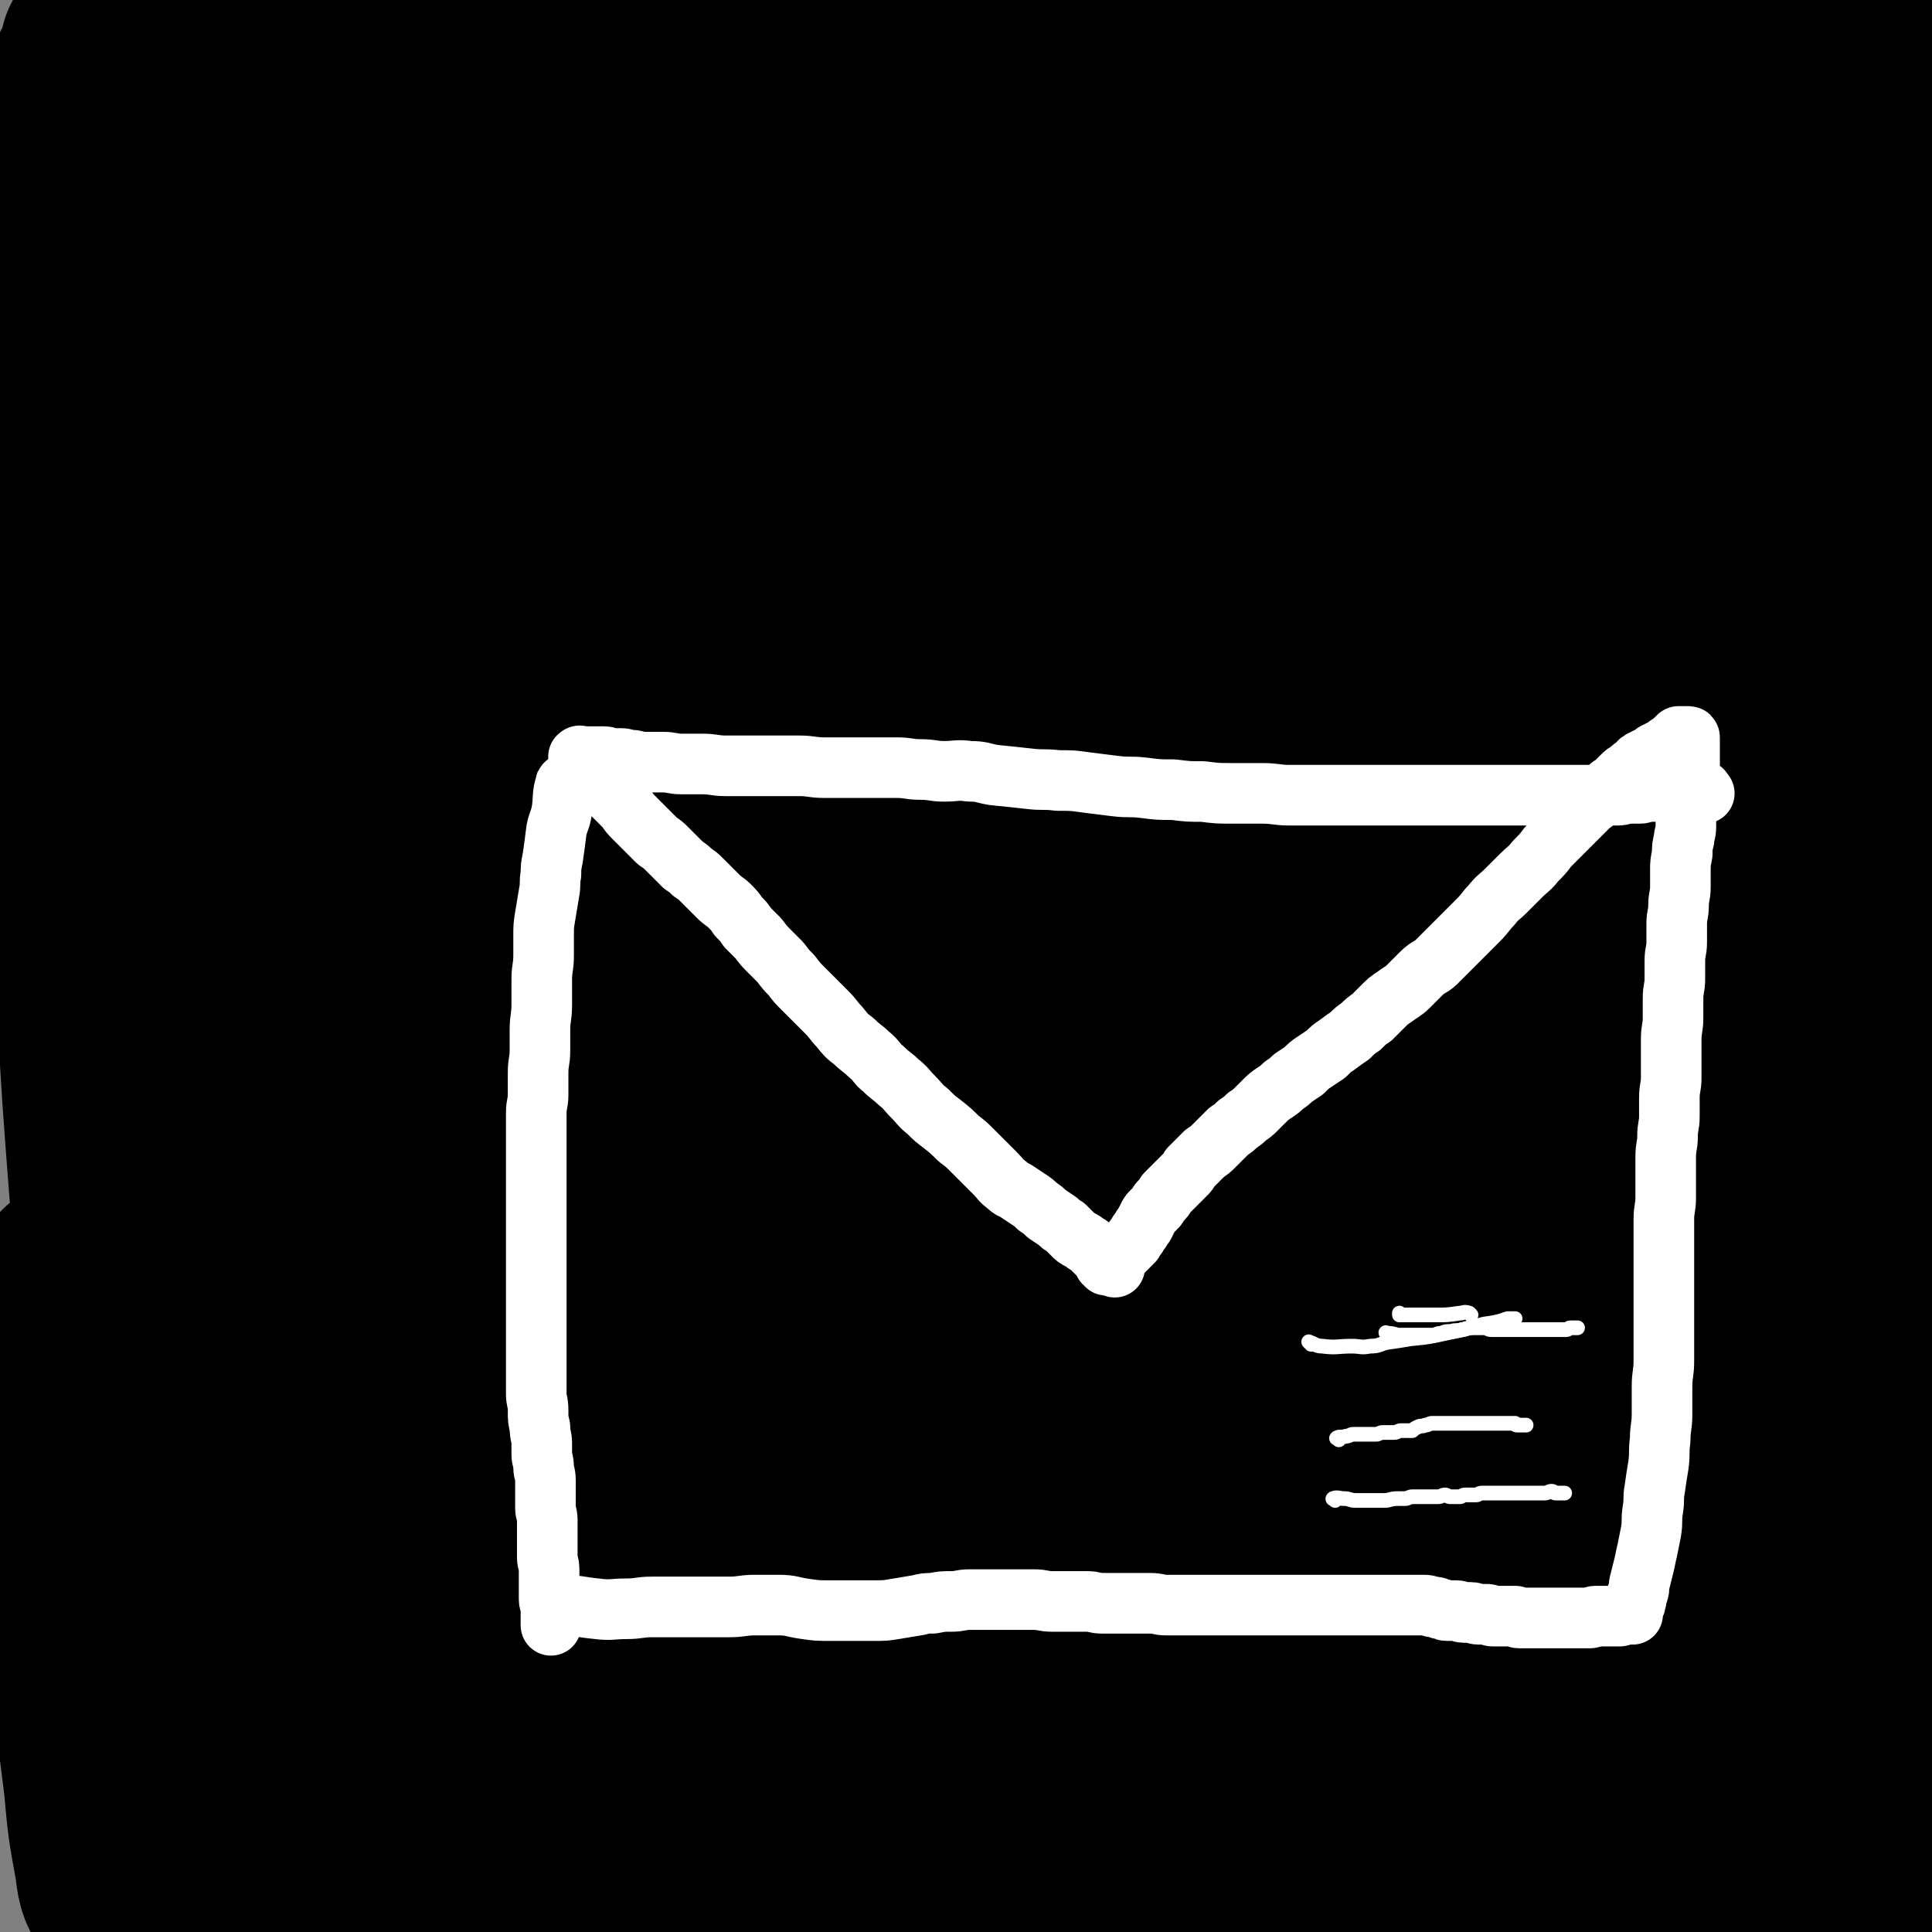 <svg viewBox='0 0 1052 1052' version='1.1' xmlns='http://www.w3.org/2000/svg' xmlns:xlink='http://www.w3.org/1999/xlink'><rect x="0" y="0" width="1052" height="1052" fill="#808080" stroke="none"/><g fill='none' stroke='#000000' stroke-width='110' stroke-linecap='round' stroke-linejoin='round'><path d='M287,110c-1,-1 -1,-2 -1,-1 -11,15 -11,16 -21,34 -12,23 -13,22 -24,46 -16,34 -17,34 -29,69 -17,51 -17,51 -29,103 -12,58 -12,58 -19,117 -7,59 -7,59 -8,118 -1,58 0,58 4,115 3,51 4,51 10,101 6,39 6,39 13,77 5,24 4,24 10,47 4,12 5,12 9,24 1,3 2,6 1,7 -1,1 -3,-1 -4,-3 -14,-17 -17,-15 -27,-35 -22,-43 -25,-43 -37,-90 -20,-73 -20,-74 -27,-150 -8,-93 -8,-94 -3,-187 5,-96 8,-97 23,-192 14,-85 18,-84 34,-169 9,-44 9,-44 16,-88 1,-12 1,-12 1,-25 0,-2 0,-4 -1,-3 -5,12 -5,15 -11,29 -15,33 -18,32 -32,66 -19,46 -22,45 -34,93 -13,48 -13,49 -17,98 -4,45 -1,45 0,90 0,45 2,45 2,90 0,46 -2,46 -2,91 0,36 0,36 1,71 0,25 0,25 2,50 1,12 1,12 3,25 0,2 1,6 1,4 -1,-24 -2,-28 -3,-55 -3,-78 -4,-78 -6,-155 -1,-78 0,-78 0,-157 0,-61 1,-61 1,-123 0,-43 1,-43 -3,-86 -2,-28 -3,-28 -8,-56 -4,-19 -4,-19 -9,-36 -3,-10 -4,-10 -8,-18 -1,-3 -2,-5 -4,-6 -1,0 -2,2 -2,4 -2,13 -2,13 -3,27 -1,26 -1,26 -1,51 0,32 -2,33 2,64 3,27 4,27 11,52 6,22 7,22 16,42 6,12 5,13 13,23 4,4 6,6 11,5 6,-1 8,-3 10,-9 7,-18 7,-19 9,-38 3,-33 3,-33 2,-66 -1,-34 -1,-34 -5,-68 -2,-25 -2,-26 -7,-50 -3,-16 -3,-17 -9,-32 -3,-8 -3,-8 -8,-14 -3,-3 -3,-3 -7,-4 -3,0 -4,0 -7,2 -2,2 -3,3 -3,7 -1,15 0,16 0,31 0,27 1,27 2,54 1,30 2,30 4,60 1,25 1,25 2,50 1,17 1,17 2,34 0,7 1,7 -1,15 0,2 -2,4 -3,3 -4,-6 -6,-9 -7,-18 -7,-31 -6,-31 -9,-62 -2,-34 -1,-34 -2,-67 -1,-24 -1,-24 -2,-49 -1,-16 -1,-16 -2,-32 0,-7 1,-8 0,-15 0,-5 -1,-5 -2,-10 0,-1 0,-2 0,-3 0,0 0,0 1,1 2,2 1,2 4,4 7,4 7,5 15,8 21,9 21,10 44,16 34,9 34,8 68,15 43,9 43,8 86,16 48,9 48,9 96,19 48,10 47,11 96,20 45,8 46,8 92,13 37,5 37,4 75,6 31,1 31,2 62,0 23,-1 23,-2 46,-7 13,-2 13,-2 26,-6 5,-1 6,0 11,-3 2,-1 4,-2 2,-4 -16,-12 -17,-15 -37,-23 -52,-20 -53,-20 -107,-31 -55,-12 -56,-10 -112,-14 -47,-4 -47,-4 -93,-2 -41,1 -41,2 -81,8 -33,6 -33,8 -66,15 -25,6 -25,5 -50,12 -17,5 -16,7 -33,11 -9,3 -9,3 -18,4 -3,0 -6,0 -5,-2 2,-4 4,-7 11,-10 26,-12 26,-14 55,-21 46,-10 47,-10 94,-14 54,-4 54,-3 107,-1 51,2 51,3 101,8 39,4 39,4 79,10 29,3 29,4 58,9 19,3 19,3 38,7 8,1 9,1 17,3 3,1 7,2 6,2 -2,1 -6,0 -12,0 -36,1 -36,1 -73,3 -46,2 -46,2 -92,5 -39,2 -39,3 -78,6 -33,2 -33,2 -65,5 -28,2 -28,2 -55,6 -22,3 -22,3 -44,7 -18,2 -18,2 -36,5 -13,2 -13,2 -27,4 -6,0 -7,1 -13,0 -3,-1 -4,-2 -5,-5 -1,-3 -1,-5 2,-8 5,-7 6,-7 15,-12 17,-10 17,-10 35,-17 28,-11 28,-10 57,-19 28,-9 28,-8 56,-16 21,-7 21,-7 42,-13 15,-3 15,-4 30,-7 9,-1 10,-1 19,-1 8,0 8,0 15,1 6,1 6,1 11,3 3,1 3,1 6,3 2,1 2,1 3,3 1,1 1,1 1,2 0,0 0,0 0,1 -2,0 -2,0 -4,0 -7,1 -7,0 -15,1 -15,2 -16,2 -31,5 -18,3 -18,4 -36,9 -11,2 -11,3 -23,5 -10,1 -10,0 -19,2 -15,3 -15,3 -30,7 -16,4 -16,4 -31,9 -10,4 -10,4 -20,9 -4,1 -4,2 -7,3 -1,0 -2,0 -3,-2 -2,-3 -1,-3 -2,-6 -1,-5 -1,-5 -2,-10 -1,-4 -2,-4 -2,-8 0,-5 -2,-7 1,-10 4,-7 5,-8 13,-11 17,-5 18,-4 37,-5 26,-1 26,1 52,1 31,0 31,0 63,-1 33,0 33,-1 66,-1 32,0 32,0 65,1 28,1 29,0 57,4 23,2 23,4 46,8 17,2 17,2 33,5 9,1 9,2 18,3 6,1 6,1 11,0 6,-1 6,-1 11,-4 3,-2 3,-2 6,-5 1,-1 1,-2 1,-4 0,-2 -1,-3 -3,-4 -5,-2 -6,-2 -12,-3 -19,-4 -19,-4 -38,-7 -24,-3 -24,-2 -48,-4 -28,-2 -28,-1 -56,-2 -20,-1 -20,-1 -41,-2 -11,0 -11,-1 -23,-1 -5,0 -5,0 -10,0 -4,0 -4,0 -7,1 0,0 0,1 1,1 9,2 9,2 18,4 29,6 29,8 59,13 36,8 36,8 73,13 35,4 35,4 70,5 34,1 34,1 69,-1 32,-2 32,-3 65,-7 27,-3 27,-3 55,-8 20,-3 20,-3 40,-8 14,-3 14,-3 28,-8 7,-2 7,-2 14,-5 2,-1 4,-2 4,-4 0,-1 -2,-1 -4,-1 -11,1 -11,2 -22,4 -27,3 -27,4 -53,7 -41,3 -41,2 -82,4 -46,2 -46,1 -92,3 -49,2 -49,2 -98,4 -45,1 -45,2 -90,3 -33,0 -33,0 -66,0 -21,0 -21,0 -42,-2 -13,-1 -13,-1 -25,-4 -7,-1 -7,-2 -13,-4 -4,-1 -6,-2 -9,-2 -1,0 1,2 3,3 13,6 13,7 27,10 39,10 39,10 79,17 55,10 55,11 111,17 48,6 48,6 97,6 40,0 41,-1 81,-5 28,-4 28,-5 57,-10 18,-4 18,-4 36,-7 10,-1 10,-1 19,-2 4,0 4,0 8,0 0,0 1,0 1,1 -1,3 -2,4 -5,6 -13,8 -13,9 -28,14 -28,9 -29,8 -58,13 -49,9 -50,9 -99,14 -52,5 -52,5 -105,7 -43,1 -43,0 -86,-1 -36,-1 -36,-1 -71,-4 -26,-1 -26,-3 -53,-4 -14,-1 -15,-1 -29,1 -9,1 -10,1 -17,6 -5,4 -6,5 -7,11 -1,11 -2,13 3,23 10,18 10,20 26,34 28,24 30,23 63,41 39,20 40,19 82,35 40,14 40,14 81,24 41,10 41,10 83,15 41,5 41,4 82,7 40,2 40,2 81,4 26,1 27,2 53,0 10,-1 11,-1 20,-6 2,-1 4,-3 2,-5 -10,-5 -12,-7 -25,-8 -61,-5 -61,-1 -123,-2 -88,-2 -88,2 -176,-4 -85,-5 -85,-6 -169,-18 -64,-10 -64,-11 -127,-26 -39,-9 -39,-10 -77,-21 -15,-4 -17,-4 -30,-11 -2,-1 -3,-4 -1,-6 3,-4 5,-5 12,-6 21,-2 22,-4 44,0 55,10 54,15 108,29 72,17 72,19 144,32 61,11 61,10 122,15 41,4 41,2 81,4 21,1 21,1 42,3 6,0 12,1 12,2 0,1 -7,1 -13,1 -34,-2 -34,0 -67,-7 -60,-13 -61,-11 -118,-33 -62,-23 -62,-24 -120,-56 -50,-29 -50,-31 -97,-65 -30,-23 -30,-23 -56,-49 -12,-13 -14,-14 -20,-29 -3,-6 -1,-9 2,-14 2,-3 4,-4 8,-3 5,1 7,2 10,6 7,10 3,13 10,23 15,19 13,24 33,36 30,17 33,15 67,23 30,7 31,5 62,6 20,1 21,1 40,-2 7,-1 14,-2 13,-6 -2,-9 -7,-12 -19,-19 -37,-23 -38,-22 -78,-40 -51,-22 -51,-22 -103,-41 -40,-16 -40,-18 -82,-28 -31,-7 -32,-6 -64,-8 -25,-1 -25,-1 -50,3 -16,2 -17,2 -32,9 -7,4 -8,5 -12,11 -2,4 -2,7 1,10 8,11 9,12 21,20 33,20 33,21 69,36 62,27 62,28 128,48 70,22 70,22 142,36 48,10 48,8 97,13 25,2 26,1 51,0 8,0 12,1 16,-2 1,-1 -2,-4 -6,-6 -33,-16 -33,-17 -68,-30 -59,-21 -60,-19 -120,-38 -53,-16 -53,-18 -106,-31 -38,-10 -38,-12 -77,-15 -30,-3 -31,-4 -60,3 -24,6 -26,7 -45,23 -13,12 -18,15 -18,32 -2,25 0,30 14,53 30,47 32,48 74,86 58,53 59,55 126,97 72,45 74,46 153,78 69,27 70,25 143,40 55,11 56,11 112,12 51,0 52,0 102,-10 35,-7 37,-7 67,-25 17,-9 24,-12 27,-29 4,-18 2,-28 -13,-42 -42,-38 -48,-36 -101,-63 -80,-40 -83,-34 -165,-71 -85,-39 -84,-43 -169,-80 -62,-27 -61,-31 -126,-50 -38,-11 -40,-12 -79,-12 -31,0 -36,-2 -62,13 -21,12 -26,17 -33,40 -8,32 -7,38 3,71 15,53 20,53 47,101 33,57 33,58 75,109 47,58 46,60 103,109 54,45 57,45 120,79 38,20 40,19 82,29 24,6 26,7 50,3 14,-2 24,-4 24,-16 0,-21 -6,-28 -23,-48 -41,-46 -45,-43 -93,-82 -58,-48 -58,-49 -120,-92 -50,-35 -49,-39 -104,-66 -33,-16 -36,-20 -72,-21 -34,-2 -40,-2 -69,15 -33,20 -37,25 -55,60 -21,40 -22,45 -22,92 0,59 1,63 22,120 20,53 23,54 59,99 29,38 32,37 71,66 29,20 31,19 63,31 18,7 20,8 37,6 9,-1 17,-4 15,-10 -8,-22 -14,-27 -35,-46 -42,-39 -45,-36 -91,-71 -47,-36 -47,-37 -96,-71 -32,-22 -31,-25 -65,-43 -19,-9 -21,-9 -41,-12 -13,-1 -14,-1 -26,5 -8,3 -9,5 -14,13 -8,17 -7,19 -11,38 -4,29 -5,29 -5,58 0,43 0,44 5,87 4,43 4,43 12,86 6,29 6,29 14,57 4,13 4,13 11,24 1,3 2,4 5,5 1,0 3,-1 3,-3 0,-8 -1,-9 -2,-17 -4,-31 -5,-31 -9,-61 -9,-55 -10,-55 -17,-111 -9,-65 -9,-65 -15,-130 -5,-59 -4,-59 -7,-118 -2,-39 -1,-39 -2,-79 0,-18 -1,-18 0,-36 0,-4 1,-6 3,-9 1,-1 2,1 3,3 2,12 2,12 2,25 -1,43 -2,44 -4,87 -2,78 -4,78 -5,157 -1,87 0,87 1,175 1,67 1,67 4,134 1,35 0,35 3,71 1,14 0,17 4,28 1,2 4,0 5,-2 9,-17 10,-18 15,-38 10,-36 12,-36 15,-73 5,-64 2,-65 2,-129 0,-80 -1,-80 -1,-161 0,-81 1,-81 1,-162 0,-72 0,-72 -3,-144 -2,-58 -2,-58 -5,-116 -3,-39 -4,-39 -6,-77 0,-21 0,-21 1,-41 0,-8 0,-9 3,-16 0,-2 2,-2 3,-1 3,8 4,10 5,20 1,33 0,34 -2,68 -3,70 -4,70 -9,141 -6,86 -6,86 -13,172 -6,88 -7,88 -13,177 -4,72 -4,72 -7,145 -2,44 -1,44 -3,88 -1,22 -1,22 -1,44 0,9 -1,10 1,17 0,2 3,2 4,0 9,-13 10,-14 15,-30 13,-41 13,-41 20,-84 12,-63 12,-63 20,-127 7,-64 7,-64 10,-128 4,-61 3,-61 4,-121 1,-56 -1,-56 0,-112 0,-45 1,-45 2,-90 0,-30 0,-30 1,-61 0,-17 1,-17 2,-34 0,-6 0,-8 0,-13 0,-1 -1,0 -1,1 -6,16 -7,15 -12,31 -10,40 -12,40 -18,81 -7,57 -6,58 -7,115 0,57 1,58 6,115 4,51 4,51 11,102 6,37 5,37 13,74 4,19 3,23 12,38 4,5 10,6 14,2 10,-14 12,-19 14,-40 5,-42 3,-43 1,-87 -1,-55 -3,-55 -7,-110 -5,-55 -5,-55 -11,-110 -5,-46 -6,-46 -9,-93 -3,-36 -3,-36 -4,-73 -1,-26 -1,-27 0,-53 0,-19 0,-19 3,-39 1,-12 1,-11 4,-23 1,-5 1,-5 2,-10 0,-2 2,-4 1,-4 -1,0 -3,1 -4,3 -9,15 -11,14 -16,31 -12,40 -13,41 -18,83 -6,55 -5,56 -5,112 0,49 -1,49 4,98 3,31 3,32 11,63 5,19 6,19 14,36 4,10 5,10 11,18 2,2 4,4 4,3 -1,-5 -2,-8 -6,-16 -14,-31 -15,-30 -29,-61 -17,-37 -17,-37 -32,-74 -12,-30 -11,-30 -22,-61 -6,-17 -5,-18 -11,-35 -3,-6 -3,-7 -7,-11 0,0 -2,0 -2,2 1,13 1,14 3,27 7,34 6,34 17,67 10,33 9,34 25,65 12,23 13,23 31,42 11,11 12,11 26,17 7,3 11,4 16,1 4,-2 5,-5 4,-11 -3,-23 -3,-24 -10,-47 -11,-37 -12,-37 -24,-74 -14,-37 -14,-37 -28,-74 -11,-28 -9,-28 -21,-56 -7,-17 -7,-17 -16,-33 -5,-9 -5,-9 -12,-16 -3,-3 -4,-4 -8,-4 -2,0 -3,2 -3,4 0,14 0,15 3,29 6,33 5,34 15,66 12,44 10,45 29,86 17,37 19,36 43,70 17,24 19,23 39,46 13,15 13,15 26,30 7,8 6,8 12,15 2,2 4,5 3,4 -3,-3 -6,-5 -11,-11 -20,-22 -20,-22 -39,-46 -22,-27 -21,-27 -42,-55 -12,-16 -11,-17 -24,-32 -4,-4 -5,-6 -9,-6 -2,0 -3,3 -3,7 -1,23 -1,24 0,47 2,50 0,51 7,100 9,59 10,60 26,117 14,46 15,47 34,91 9,20 10,22 22,38 2,2 5,1 5,-2 -4,-27 -5,-29 -14,-57 -17,-57 -19,-56 -37,-112 -17,-54 -18,-54 -33,-108 -11,-40 -10,-40 -19,-81 -6,-26 -6,-26 -12,-53 -2,-13 -2,-13 -6,-26 -1,-3 -2,-7 -3,-5 -3,7 -4,11 -5,22 -2,41 -2,41 -2,82 1,57 1,57 5,115 3,52 3,52 7,104 4,38 4,38 9,76 3,19 3,19 8,39 1,4 1,8 4,8 3,0 5,-4 7,-9 6,-17 8,-17 10,-35 3,-35 2,-36 0,-71 -2,-50 -4,-50 -7,-100 -4,-47 -4,-47 -7,-94 -3,-39 -2,-39 -5,-77 -1,-26 -2,-26 -4,-52 -1,-13 -1,-13 -2,-26 0,-3 0,-7 0,-6 1,2 2,5 3,11 4,24 3,25 7,49 7,42 7,42 14,84 7,46 6,46 14,92 7,41 5,42 16,82 10,36 10,37 26,70 11,24 11,24 27,45 10,13 10,14 23,23 9,5 12,8 20,5 13,-4 16,-6 23,-18 9,-18 11,-21 10,-42 -2,-35 -3,-37 -15,-71 -14,-37 -16,-37 -36,-70 -16,-27 -17,-28 -38,-51 -10,-12 -10,-15 -23,-20 -8,-2 -11,-1 -17,5 -11,8 -12,10 -17,23 -11,25 -12,26 -16,53 -7,46 -7,46 -6,93 1,54 0,54 8,108 8,47 9,48 26,93 12,32 12,34 32,61 13,16 16,17 35,24 18,6 21,6 39,1 24,-6 27,-6 45,-23 24,-21 27,-23 39,-53 18,-42 16,-45 21,-91 8,-62 5,-62 5,-124 0,-65 -1,-65 -5,-129 -2,-46 -2,-46 -6,-91 -3,-23 -3,-23 -7,-46 -1,-7 -1,-8 -4,-14 0,-1 -2,0 -3,2 -5,10 -6,10 -8,21 -6,25 -8,25 -8,50 1,48 -1,49 8,96 12,58 13,58 34,113 19,51 22,50 46,98 16,32 18,31 33,63 6,13 11,16 9,27 -1,7 -6,10 -14,10 -30,-2 -32,-4 -61,-14 -43,-14 -42,-17 -83,-34 -35,-14 -34,-16 -70,-27 -25,-8 -26,-9 -52,-12 -21,-2 -22,-4 -42,1 -15,4 -19,5 -28,17 -9,12 -8,15 -10,31 -2,27 -1,28 2,55 4,41 5,41 13,81 8,37 9,37 19,74 8,30 7,30 16,59 4,13 4,12 10,25 0,2 1,4 2,3 1,-2 1,-5 0,-10 -4,-22 -4,-22 -10,-44 -9,-34 -11,-34 -21,-68 -11,-43 -12,-43 -22,-87 -9,-44 -9,-44 -16,-88 -6,-38 -5,-38 -11,-77 -2,-19 -2,-20 -6,-39 0,-4 -3,-10 -3,-8 -1,6 0,11 1,23 1,36 1,36 3,72 2,50 2,50 6,100 2,39 2,39 7,78 2,22 2,22 6,44 1,8 1,10 5,16 0,2 3,1 4,-1 4,-11 3,-12 5,-24 2,-28 2,-28 2,-56 0,-45 0,-45 -1,-89 -1,-50 -1,-50 -3,-101 -1,-44 -1,-44 -2,-88 -1,-32 -1,-32 -1,-65 0,-17 0,-17 0,-35 0,-5 0,-9 0,-11 0,-1 0,3 0,6 -1,25 -1,25 -2,49 -1,53 -2,53 -2,106 0,63 0,63 3,125 3,46 2,46 8,92 3,23 3,23 10,45 3,9 4,14 11,15 8,2 11,-2 19,-9 20,-17 20,-18 36,-39 19,-25 19,-26 35,-54 14,-25 15,-25 26,-52 8,-18 9,-19 13,-39 3,-13 4,-14 0,-27 -3,-12 -4,-14 -13,-21 -10,-7 -12,-8 -24,-8 -13,0 -16,1 -27,7 -10,6 -11,8 -15,19 -5,11 -5,13 -4,25 2,21 3,22 10,42 10,25 9,27 24,49 16,22 16,25 38,39 26,17 28,16 59,23 39,9 40,8 81,8 39,0 39,-2 79,-7 28,-4 28,-5 56,-10 15,-3 15,-2 29,-6 4,-1 8,-2 8,-3 0,-1 -4,0 -8,-1 -35,-4 -35,-2 -69,-7 -60,-9 -59,-13 -119,-21 -45,-5 -46,-9 -90,-6 -31,2 -32,3 -60,15 -17,7 -18,8 -29,22 -6,8 -8,11 -5,21 5,16 7,20 22,31 32,24 35,24 73,38 53,19 55,20 111,28 60,8 62,8 123,5 56,-3 56,-5 112,-17 39,-8 39,-10 78,-24 21,-8 21,-9 41,-20 8,-4 9,-5 15,-11 2,-1 4,-4 2,-4 -7,-1 -9,1 -18,3 -37,6 -37,9 -74,12 -60,6 -60,7 -120,7 -66,0 -66,-3 -131,-6 -51,-2 -51,-4 -101,-4 -30,0 -30,0 -60,4 -16,1 -16,1 -31,6 -6,3 -9,4 -12,9 -2,4 -1,7 3,10 14,14 15,17 34,25 43,18 44,20 90,27 58,9 59,9 118,6 61,-3 62,-4 122,-18 51,-12 50,-15 99,-33 36,-13 36,-13 70,-29 21,-10 21,-11 42,-22 9,-5 9,-6 18,-12 3,-1 7,-4 6,-3 -10,2 -14,6 -28,9 -51,10 -51,14 -102,15 -70,3 -70,0 -141,-6 -56,-5 -56,-11 -112,-14 -26,-2 -27,-1 -53,3 -9,2 -14,4 -17,9 -1,5 3,9 9,12 33,16 34,17 70,26 56,14 57,13 115,19 61,7 61,7 122,7 55,0 55,-1 110,-7 44,-6 44,-6 87,-17 28,-7 28,-7 55,-19 14,-6 14,-6 26,-15 4,-3 4,-4 5,-8 0,-1 -1,-1 -2,-1 -19,2 -19,5 -39,6 -51,1 -52,3 -102,-3 -61,-6 -60,-12 -120,-22 -26,-5 -27,-6 -53,-8 -8,0 -14,1 -15,4 0,3 5,5 12,8 33,12 33,14 68,22 40,10 41,9 83,14 36,5 36,4 72,7 27,2 27,3 54,4 17,1 17,0 33,-1 8,-1 9,-1 16,-3 4,-1 4,-1 7,-4 1,-1 1,-2 0,-3 -4,-3 -5,-3 -10,-5 -24,-11 -24,-10 -48,-19 -53,-21 -53,-20 -105,-42 -62,-26 -61,-27 -123,-55 -50,-23 -49,-26 -101,-46 -36,-14 -37,-13 -75,-21 -26,-6 -26,-6 -53,-6 -21,0 -22,0 -42,6 -13,3 -15,4 -25,12 -6,5 -8,7 -7,14 2,12 5,14 15,22 23,22 23,24 51,39 30,17 32,18 66,25 28,6 31,7 59,0 25,-6 32,-7 47,-26 15,-19 17,-25 13,-50 -8,-52 -12,-55 -37,-104 -32,-62 -38,-59 -76,-118 -43,-63 -45,-62 -86,-127 -33,-51 -31,-51 -61,-104 -13,-23 -11,-24 -24,-47 -2,-4 -6,-9 -6,-6 0,11 1,17 5,34 11,43 11,43 25,85 18,52 18,52 39,101 22,55 23,55 48,108 22,48 21,48 45,95 15,30 16,30 32,59 9,16 9,16 17,31 2,2 4,6 3,4 -8,-18 -10,-22 -19,-44 -26,-60 -27,-59 -51,-119 -27,-70 -27,-70 -52,-140 -20,-58 -18,-59 -38,-118 -11,-32 -10,-33 -25,-63 -6,-11 -7,-13 -16,-20 -4,-3 -7,-2 -9,2 -8,14 -7,17 -11,34 -9,35 -8,36 -15,71 -10,54 -12,53 -19,107 -7,60 -10,60 -10,120 0,55 2,55 10,109 5,31 6,31 17,60 3,9 6,15 10,16 4,0 6,-7 5,-14 -5,-44 -7,-45 -17,-89 -14,-62 -18,-61 -31,-124 -12,-60 -12,-61 -20,-121 -7,-52 -6,-52 -10,-104 -3,-32 -3,-32 -6,-63 -1,-13 -2,-13 -3,-26 0,-2 0,-5 1,-4 5,5 7,7 12,16 22,35 24,35 41,72 28,61 25,62 49,124 29,75 27,76 58,150 30,69 30,70 65,137 19,36 20,36 44,69 8,11 10,17 20,20 7,1 13,-3 14,-12 8,-43 4,-46 4,-91 0,-77 -3,-77 -3,-153 0,-74 2,-74 2,-149 0,-51 1,-51 -1,-101 -1,-26 0,-27 -5,-52 -1,-8 -2,-11 -6,-15 -1,-1 -4,2 -4,4 0,24 1,24 4,48 7,63 8,63 17,125 11,77 9,77 23,154 13,75 13,75 30,149 11,46 11,46 27,90 4,14 8,25 13,26 4,2 6,-9 5,-20 -6,-59 -8,-59 -18,-118 -11,-74 -13,-74 -25,-147 -12,-80 -13,-80 -23,-159 -8,-72 -7,-72 -13,-144 -4,-44 -4,-44 -9,-88 -1,-16 -1,-17 -5,-33 0,-2 -2,-5 -2,-3 0,9 2,12 3,25 4,48 5,47 9,95 6,76 2,77 10,152 10,82 8,82 25,163 14,63 15,64 38,125 12,33 14,34 34,62 10,13 13,19 26,19 11,0 18,-5 22,-19 12,-50 8,-54 8,-109 -1,-82 -4,-83 -10,-165 -6,-80 -6,-80 -15,-160 -7,-63 -7,-63 -17,-125 -6,-39 -5,-40 -15,-78 -4,-17 -5,-19 -14,-32 -3,-3 -7,-4 -9,0 -14,18 -14,21 -24,44 -23,51 -24,51 -44,103 -23,60 -22,60 -41,122 -17,55 -17,55 -30,110 -9,38 -8,38 -13,76 -4,23 -4,23 -5,45 0,10 -1,11 1,20 0,2 3,4 4,2 6,-17 6,-19 9,-39 8,-48 7,-49 13,-97 8,-59 6,-59 16,-118 9,-55 10,-54 22,-109 8,-39 8,-39 17,-78 5,-19 5,-19 10,-37 2,-4 3,-10 4,-8 2,7 2,13 3,25 2,52 1,52 2,103 1,70 -1,70 2,139 3,73 2,73 9,146 6,63 6,63 16,126 7,47 8,47 18,93 5,24 4,26 13,48 2,5 8,9 9,4 10,-29 10,-35 13,-72 7,-72 3,-73 7,-146 4,-85 4,-85 8,-170 3,-76 5,-76 6,-152 1,-49 2,-49 -3,-97 -3,-26 -2,-29 -13,-51 -6,-12 -9,-15 -20,-18 -13,-3 -16,-2 -29,5 -23,11 -25,12 -43,30 -28,28 -30,29 -48,63 -23,44 -23,46 -33,95 -13,58 -12,59 -12,118 1,56 3,56 13,111 7,37 8,37 20,72 6,17 7,18 17,32 3,4 8,7 11,3 9,-16 9,-21 12,-44 7,-52 6,-52 8,-105 1,-58 0,-58 -2,-116 -1,-50 -1,-51 -6,-101 -3,-38 -3,-38 -9,-76 -5,-26 -4,-26 -12,-51 -3,-10 -4,-10 -10,-18 -2,-3 -5,-4 -7,-2 -8,9 -9,11 -13,24 -10,34 -12,34 -14,70 -4,51 -5,53 2,104 6,49 7,50 23,96 12,35 14,34 32,66 11,18 12,17 25,33 5,5 8,11 11,9 3,-3 2,-9 1,-18 -3,-53 -6,-53 -10,-106 -4,-57 -3,-57 -5,-115 -1,-40 -1,-40 -2,-81 0,-17 -1,-17 -1,-33 0,-2 0,-6 1,-4 6,14 6,17 11,35 13,44 13,44 25,89 16,59 16,59 32,119 16,62 14,62 31,124 16,58 16,58 36,114 15,43 15,43 33,85 12,26 12,26 27,50 6,10 8,10 17,18 3,3 5,5 8,3 4,-3 4,-6 5,-12 1,-39 0,-39 -2,-77 -4,-78 -5,-78 -10,-155 -6,-91 -7,-91 -12,-183 -5,-74 -5,-74 -9,-148 -2,-47 -3,-47 -4,-95 0,-27 1,-27 1,-53 0,-12 -1,-12 0,-24 0,-3 1,-7 2,-6 3,4 4,7 6,15 6,45 4,46 9,91 8,70 7,71 16,141 9,75 9,75 21,149 11,72 11,72 24,144 9,52 9,52 21,104 7,34 8,33 17,66 4,14 4,18 8,27 0,2 1,-3 1,-5 -6,-44 -7,-44 -14,-88 -10,-73 -11,-72 -19,-145 -9,-80 -9,-81 -14,-161 -5,-64 -4,-64 -5,-127 -1,-50 1,-50 2,-99 0,-31 0,-31 2,-62 1,-12 0,-14 3,-24 0,-1 3,-1 3,0 4,30 5,31 7,62 3,71 1,71 4,142 3,77 3,77 8,154 6,71 6,71 14,141 6,52 7,52 14,103 4,34 4,34 9,68 2,19 3,19 6,37 1,8 0,9 3,16 0,2 2,4 3,2 4,-13 6,-15 7,-30 4,-52 2,-53 3,-105 1,-78 0,-78 2,-156 2,-77 2,-77 5,-154 1,-63 1,-63 3,-127 1,-49 1,-49 3,-99 1,-27 1,-27 2,-55 0,-7 0,-13 1,-15 0,-1 2,5 2,10 1,39 0,39 1,78 2,65 1,65 4,129 3,75 4,75 9,150 6,74 6,74 13,148 6,64 7,64 14,127 6,53 8,53 13,106 4,35 4,35 5,70 1,19 0,19 -1,37 0,8 0,8 -2,15 0,3 -1,4 -2,6 0,0 -1,-1 -1,-2 -1,-14 -1,-14 -1,-28 -1,-53 -1,-53 -1,-106 0,-71 -1,-71 1,-143 1,-73 2,-73 5,-146 2,-61 2,-60 5,-121 1,-45 1,-45 3,-89 1,-24 2,-24 3,-47 0,-8 0,-8 0,-16 0,-2 0,-5 0,-4 0,7 0,10 -1,19 -2,51 -3,51 -5,101 -2,73 -3,73 -2,146 1,72 2,72 6,143 2,56 3,55 6,111 2,40 2,40 5,80 1,24 1,24 3,47 1,16 1,16 3,31 0,7 1,7 1,14 0,2 0,6 0,5 0,-14 0,-18 0,-35 -1,-60 -2,-60 -4,-119 -2,-78 -2,-78 -3,-156 -1,-79 -1,-79 -1,-157 0,-67 -1,-67 0,-133 0,-56 1,-56 2,-112 1,-46 2,-46 3,-91 1,-32 0,-32 1,-65 0,-20 1,-20 1,-41 0,-5 0,-5 0,-11 -1,-15 -2,-15 -2,-30 -1,-1 0,-2 0,-1 0,5 0,6 0,13 0,29 1,29 1,58 -1,52 -2,52 -3,103 -1,65 -1,65 -2,129 -1,70 -1,70 -3,140 -1,66 -2,66 -3,132 -1,55 0,55 -1,109 0,36 -1,36 -1,72 0,18 0,18 0,36 0,6 0,10 0,12 0,1 0,-3 0,-7 1,-28 1,-28 2,-57 1,-60 0,-60 1,-120 1,-74 2,-74 4,-147 2,-73 1,-73 3,-146 1,-58 2,-58 2,-116 0,-44 0,-44 -1,-88 -1,-31 -1,-31 -3,-61 -2,-23 -2,-23 -5,-46 -2,-15 -3,-15 -6,-30 -2,-10 -2,-10 -4,-19 -1,-6 -1,-6 -3,-12 -1,-4 0,-4 -2,-7 0,0 -1,-1 -1,0 -2,2 -1,3 -2,6 -4,17 -4,17 -7,34 -7,28 -7,28 -13,55 -8,34 -9,34 -17,68 -8,32 -7,32 -16,63 -7,23 -7,24 -18,46 -7,14 -7,14 -17,27 -6,7 -6,7 -14,12 -5,3 -5,4 -10,4 -11,-1 -12,-1 -21,-5 -17,-8 -17,-10 -33,-20 -19,-11 -19,-12 -39,-23 -20,-11 -20,-11 -41,-20 -19,-9 -19,-9 -40,-16 -19,-7 -19,-6 -39,-11 -21,-6 -21,-6 -43,-11 -21,-6 -21,-6 -43,-12 -18,-5 -18,-5 -36,-10 -13,-4 -13,-4 -27,-8 -6,-1 -6,0 -12,-2 -2,-1 -3,-1 -3,-3 0,-4 1,-5 4,-8 20,-14 21,-14 43,-25 39,-20 41,-16 80,-36 46,-23 47,-23 91,-51 48,-30 46,-33 93,-66 43,-30 43,-30 86,-60 17,-11 18,-11 35,-23 0,0 0,0 0,0 '/></g>
<g fill='none' stroke='#FFFFFF' stroke-width='33' stroke-linecap='round' stroke-linejoin='round'><path d='M309,428c-1,-1 -1,-2 -1,-1 -2,6 -1,7 -2,14 -1,6 -2,6 -3,11 -1,8 -1,8 -2,15 -1,5 -1,5 -1,9 -1,5 0,5 -1,10 -1,6 -1,6 -2,12 -1,6 -1,6 -1,12 0,5 0,5 0,10 0,7 -1,7 -1,13 0,7 0,7 0,14 0,7 -1,7 -1,14 0,6 0,6 0,11 0,6 -1,6 -1,12 0,6 0,6 0,12 0,5 -1,5 -1,10 0,6 0,6 0,11 0,5 0,5 0,10 0,6 0,6 0,12 0,6 0,6 0,12 0,6 0,6 0,12 0,6 0,6 0,11 0,5 0,5 0,10 0,7 0,7 0,13 0,6 0,6 0,11 0,6 0,6 0,11 0,6 0,6 0,11 0,5 0,5 0,9 0,5 0,5 0,10 0,5 0,5 0,10 0,4 1,4 1,9 0,5 0,5 1,9 0,5 1,5 1,9 0,3 0,3 0,6 0,3 1,3 1,7 0,3 1,3 1,7 0,3 0,3 0,7 0,4 0,4 0,8 0,3 1,3 1,7 0,3 0,3 0,7 0,3 0,3 0,6 0,3 0,3 0,7 0,3 1,3 1,7 0,3 0,3 0,6 0,3 0,3 0,6 0,2 0,2 0,4 0,2 1,2 1,5 0,2 0,2 0,4 0,2 0,2 0,4 0,0 0,1 0,1 '/><path d='M307,875c-1,-1 -2,-2 -1,-1 8,0 9,1 19,2 8,1 8,0 16,0 7,0 7,-1 14,-1 6,0 6,0 13,0 7,0 7,0 14,0 7,0 7,0 15,0 7,0 7,-1 14,-1 6,0 6,0 13,0 7,0 7,1 14,2 7,1 7,1 14,1 6,0 6,0 11,0 7,0 7,0 13,0 6,0 6,0 12,-1 6,-1 6,-1 12,-2 4,-1 4,-1 8,-1 5,-1 5,-1 10,-1 5,0 5,-1 10,-1 5,0 5,0 9,0 5,0 5,0 9,0 4,0 4,0 8,0 4,0 5,0 9,0 5,0 5,1 10,1 5,0 5,0 10,0 4,0 4,0 9,0 4,0 4,1 8,1 4,0 4,0 8,0 4,0 4,0 8,0 5,0 5,0 10,0 5,0 5,1 9,1 5,0 5,0 9,0 4,0 4,0 8,0 4,0 4,0 9,0 4,0 4,0 8,0 5,0 5,0 9,0 4,0 4,0 9,0 4,0 4,0 8,0 4,0 4,0 8,0 4,0 4,0 8,0 3,0 3,0 7,0 4,0 4,0 8,0 3,0 3,0 6,0 3,0 3,0 6,0 3,0 3,0 6,0 3,0 3,0 6,0 3,0 3,0 6,0 3,0 3,0 6,0 3,0 3,0 7,0 3,0 3,0 6,0 2,0 2,0 5,1 2,0 2,0 4,1 2,0 2,1 4,1 2,0 2,0 5,0 2,0 2,1 4,1 2,0 2,0 4,0 2,0 2,1 4,1 1,0 1,0 3,0 1,0 1,0 2,0 1,0 1,1 3,1 1,0 1,0 2,0 1,0 1,0 3,0 1,0 1,0 2,0 1,0 1,0 2,0 1,0 1,0 3,0 1,0 1,1 2,1 1,0 1,0 2,0 1,0 1,0 2,0 1,0 1,0 2,0 1,0 1,0 2,0 1,0 1,0 2,0 1,0 1,0 3,0 1,0 1,0 2,0 1,0 1,0 3,0 1,0 1,0 2,0 1,0 1,0 3,0 1,0 1,0 2,0 2,0 2,0 4,0 1,0 1,0 3,0 1,0 1,0 3,0 2,0 2,0 4,0 1,0 1,-1 3,-1 1,0 1,0 3,0 1,0 1,0 3,0 1,0 1,0 2,0 1,0 1,0 3,0 1,0 1,0 2,0 1,0 1,-1 2,-1 1,0 1,0 2,0 1,0 1,0 2,0 0,0 0,0 1,0 0,-1 0,-1 0,-1 0,-1 0,-1 0,-2 0,-1 1,-1 1,-2 1,-1 0,-1 1,-3 0,-2 0,-2 1,-4 1,-3 0,-3 1,-6 1,-4 1,-4 2,-8 1,-4 1,-5 2,-9 1,-5 1,-5 2,-10 1,-6 0,-6 1,-12 1,-6 0,-6 1,-11 1,-7 1,-7 2,-13 1,-7 0,-7 1,-14 0,-7 1,-7 1,-14 0,-8 0,-8 0,-15 0,-7 1,-7 1,-14 0,-8 0,-8 0,-15 0,-7 0,-7 0,-14 0,-7 0,-7 0,-14 0,-7 0,-7 0,-13 0,-5 0,-5 0,-11 0,-5 0,-5 0,-10 0,-6 1,-6 1,-12 0,-6 0,-6 0,-11 0,-6 0,-6 0,-11 0,-6 1,-6 1,-11 0,-6 1,-6 1,-11 0,-5 0,-5 0,-10 0,-6 1,-6 1,-11 0,-5 0,-5 0,-10 0,-6 0,-6 0,-11 0,-6 1,-6 1,-12 0,-5 0,-5 0,-10 0,-6 1,-6 1,-11 0,-5 0,-5 0,-10 0,-5 1,-5 1,-10 0,-5 0,-5 0,-10 0,-5 1,-5 1,-10 0,-5 1,-5 1,-10 0,-4 0,-5 0,-9 0,-4 0,-4 1,-9 0,-4 0,-4 1,-8 0,-3 1,-3 1,-7 0,-3 0,-3 0,-7 0,-3 1,-3 1,-6 0,-3 0,-3 0,-6 0,-2 1,-2 1,-4 0,-2 0,-2 0,-4 0,-2 0,-2 0,-4 0,-2 0,-2 0,-4 0,-1 0,-1 0,-3 0,-1 0,-1 0,-2 0,-1 0,-1 0,-2 0,-1 0,-1 0,-2 0,-1 0,-1 0,-2 0,-1 0,-1 0,-1 0,-1 0,-1 0,-1 0,-1 0,-1 -1,-1 -1,0 -1,0 -1,0 -1,0 -1,0 -2,0 -1,0 -1,0 -2,0 -1,1 -1,1 -2,2 -1,1 -1,1 -2,2 -1,1 -1,0 -2,1 -1,1 -1,1 -3,2 -2,1 -2,1 -4,2 -1,1 -1,1 -3,2 -2,1 -2,1 -4,2 -2,1 -1,1 -3,3 -2,1 -2,1 -4,3 -2,1 -2,1 -4,3 -2,2 -2,2 -4,4 -2,1 -2,1 -4,3 -2,2 -2,2 -4,4 -2,2 -2,2 -5,4 -2,2 -2,2 -5,5 -3,3 -3,3 -6,6 -3,3 -3,3 -6,6 -3,3 -3,3 -6,6 -3,4 -3,4 -7,8 -3,4 -4,4 -8,8 -4,4 -4,4 -8,8 -4,4 -4,3 -8,8 -3,3 -3,4 -7,8 -4,4 -4,4 -8,8 -4,4 -4,4 -8,8 -3,3 -3,3 -7,7 -3,3 -4,2 -8,6 -3,3 -3,3 -7,7 -3,3 -4,3 -8,6 -3,2 -3,2 -6,5 -3,3 -3,3 -6,6 -3,2 -3,2 -6,5 -3,2 -3,2 -6,5 -3,2 -3,2 -7,5 -3,2 -3,2 -6,5 -3,2 -3,2 -6,4 -3,2 -3,2 -6,5 -3,2 -3,2 -6,4 -2,2 -2,2 -5,4 -2,2 -2,2 -5,4 -3,2 -3,2 -6,5 -2,2 -2,2 -4,4 -2,2 -2,2 -5,4 -2,2 -2,2 -5,4 -2,2 -2,2 -5,4 -2,2 -2,2 -4,4 -2,2 -2,2 -4,4 -2,2 -2,2 -5,4 -2,2 -2,2 -4,4 -2,2 -2,2 -4,4 -1,2 -1,2 -3,4 -2,2 -2,2 -4,4 -1,1 -1,1 -3,3 -1,1 -1,1 -3,3 -1,2 -1,2 -3,4 -1,1 -1,1 -2,3 -1,1 -1,1 -3,3 -1,1 -1,1 -2,3 -1,2 -1,2 -2,4 -1,1 -1,1 -2,3 -1,1 -1,1 -2,3 -1,1 -1,1 -2,3 -1,1 -1,1 -2,2 -1,1 -1,1 -2,2 -1,1 -1,1 -2,2 -1,1 -1,1 -2,2 -1,1 0,1 -1,2 0,1 -1,1 -1,2 0,1 0,1 0,2 0,0 0,-1 -1,-1 0,0 0,0 -1,0 -1,0 -1,0 -2,0 -1,0 0,0 -1,-1 0,0 -1,0 -1,-1 0,-1 0,-1 -1,-2 -1,-1 -1,-1 -2,-2 -1,-1 -1,-1 -2,-2 -1,-1 -1,-1 -2,-2 -1,-1 -1,-1 -3,-2 -1,-1 -1,-1 -3,-2 -2,-1 -2,-1 -4,-3 -2,-2 -2,-2 -4,-4 -2,-1 -2,-1 -4,-3 -3,-2 -3,-2 -6,-4 -2,-2 -2,-2 -5,-4 -2,-2 -2,-2 -5,-4 -3,-2 -3,-2 -6,-4 -3,-2 -3,-1 -6,-4 -3,-2 -3,-3 -6,-6 -3,-3 -3,-3 -6,-6 -3,-3 -3,-3 -6,-6 -4,-4 -4,-4 -8,-7 -4,-4 -4,-4 -9,-8 -4,-3 -4,-3 -8,-7 -4,-3 -4,-4 -8,-8 -4,-4 -3,-4 -8,-8 -3,-3 -4,-3 -8,-7 -4,-3 -3,-4 -8,-8 -3,-3 -4,-3 -8,-7 -4,-3 -4,-3 -8,-8 -3,-3 -3,-4 -7,-8 -3,-3 -3,-3 -7,-7 -3,-3 -3,-3 -6,-6 -3,-3 -3,-3 -6,-7 -3,-3 -3,-3 -6,-7 -3,-3 -3,-3 -6,-6 -3,-3 -3,-3 -6,-7 -3,-3 -3,-3 -6,-6 -2,-3 -2,-3 -5,-6 -2,-3 -2,-3 -5,-6 -2,-2 -3,-2 -6,-5 -2,-2 -2,-2 -5,-5 -2,-2 -2,-2 -4,-4 -2,-2 -2,-2 -5,-4 -2,-2 -2,-2 -5,-4 -2,-2 -2,-2 -5,-5 -2,-2 -2,-2 -4,-4 -2,-2 -2,-2 -5,-4 -2,-2 -2,-2 -5,-5 -2,-2 -2,-2 -4,-4 -2,-2 -2,-2 -4,-4 -2,-2 -2,-2 -4,-5 -2,-2 -2,-2 -4,-4 -2,-2 -2,-2 -4,-4 -1,-2 -1,-2 -3,-4 -1,-1 -1,-1 -3,-3 -1,-1 -1,-1 -3,-3 -1,-1 -1,-1 -2,-2 -1,-1 -1,-1 -2,-2 -1,-1 -1,-1 -2,-2 -1,-1 -1,-1 -2,-2 0,-1 0,-1 0,-1 0,-1 -1,-1 -1,-1 0,0 0,0 0,0 1,-1 1,0 2,0 1,0 1,0 2,0 1,0 1,0 2,0 1,0 1,0 2,0 1,0 1,0 2,0 2,0 2,0 4,0 2,0 2,1 4,1 2,0 2,0 5,0 3,0 3,1 7,1 4,1 4,1 8,1 4,0 4,0 8,0 5,0 5,1 10,1 6,0 6,0 11,0 7,0 7,1 13,1 7,0 7,0 13,0 7,0 7,0 14,0 7,0 7,0 13,0 7,0 7,1 14,1 7,0 7,0 13,0 7,0 7,0 13,0 7,0 7,0 13,0 7,0 7,1 13,1 7,0 7,1 13,1 7,0 7,-1 14,0 7,0 7,1 13,2 10,1 10,1 19,2 8,1 8,0 16,1 8,0 8,0 15,1 8,1 8,1 16,2 8,1 8,0 16,1 8,1 8,1 16,1 8,1 8,1 16,1 8,1 8,1 16,1 8,0 8,0 16,0 8,0 8,1 15,1 7,0 7,0 14,0 7,0 7,0 14,0 5,0 5,0 10,0 6,0 6,0 12,0 6,0 6,0 12,0 5,0 5,0 10,0 6,0 6,0 11,0 5,0 5,0 10,0 5,0 5,0 10,0 4,0 4,0 9,0 4,0 4,0 9,0 4,0 4,0 8,0 3,0 3,0 7,0 4,0 4,0 8,0 4,0 4,0 8,0 3,0 3,0 7,0 3,0 3,0 7,0 3,0 3,0 7,0 3,0 3,0 6,0 3,0 3,-1 6,-1 3,0 3,0 6,0 2,0 2,-1 4,-1 2,0 2,0 4,0 2,0 2,0 4,0 2,0 2,-1 4,-1 2,0 2,0 4,0 1,0 1,0 2,0 1,0 1,0 3,0 1,0 1,0 2,0 1,0 1,0 2,0 1,0 1,0 2,0 1,0 1,0 2,0 1,0 1,1 2,2 '/></g>
<g fill='none' stroke='#FFFFFF' stroke-width='8' stroke-linecap='round' stroke-linejoin='round'><path d='M727,817c-1,-1 -2,-1 -1,-1 2,-1 3,0 6,0 3,0 3,1 6,1 3,0 3,0 6,0 2,0 2,0 4,0 3,0 3,0 6,0 3,0 3,-1 7,-1 2,0 2,0 4,0 2,0 2,-1 4,-1 1,0 1,0 3,0 2,0 2,0 4,0 1,0 1,0 3,0 2,0 2,0 4,0 2,0 2,-1 4,-1 1,0 1,1 3,1 1,0 1,0 3,0 1,0 1,0 2,0 1,0 1,-1 3,-1 2,0 2,0 4,0 1,0 1,0 2,0 1,0 1,-1 3,-1 2,0 2,0 4,0 1,0 1,0 3,0 1,0 1,0 3,0 1,0 1,0 3,0 1,0 1,0 3,0 2,0 2,0 4,0 1,0 1,0 3,0 1,0 1,0 3,0 1,0 1,0 3,0 1,0 1,0 3,0 1,0 1,0 2,0 2,0 2,-1 4,-1 1,0 1,1 2,1 1,0 1,0 2,0 1,0 1,0 2,0 0,0 0,0 1,0 '/><path d='M729,784c-1,-1 -2,-1 -1,-1 1,-1 2,0 5,-1 2,0 2,-1 4,-1 2,0 2,0 4,0 2,0 2,0 4,0 2,0 2,0 4,0 2,0 2,-1 4,-1 1,0 1,0 3,0 1,0 1,0 3,0 2,0 2,-1 4,-1 1,0 1,0 3,0 1,0 1,0 3,0 1,-1 1,-1 3,-2 2,-1 2,0 4,-1 2,0 2,-1 4,-1 1,0 1,0 3,0 2,0 2,0 4,0 2,0 2,0 4,0 2,0 2,0 4,0 1,0 1,0 3,0 1,0 1,0 3,0 1,0 1,0 2,0 1,0 1,0 3,0 1,0 1,0 3,0 1,0 1,0 2,0 1,0 1,0 2,0 1,0 1,0 2,0 1,0 1,0 2,0 1,0 1,0 2,0 1,0 1,0 2,0 1,0 1,0 2,0 1,0 1,0 2,0 0,0 0,1 1,1 1,0 1,0 2,0 1,0 1,0 2,0 0,0 0,0 1,0 '/><path d='M756,727c-1,-1 -2,-2 -1,-1 2,0 3,0 6,1 4,0 4,0 7,0 4,0 4,0 7,0 2,0 2,0 5,0 2,0 2,-1 5,-1 2,-1 2,-1 5,-1 3,-1 3,0 6,-1 2,0 2,-1 5,-1 2,0 2,0 5,0 1,0 1,0 3,0 1,0 1,1 3,1 2,0 2,0 5,0 2,0 2,0 4,0 2,0 2,0 4,0 2,0 2,0 5,0 2,0 2,0 4,0 2,0 2,0 5,0 1,0 1,0 3,0 1,0 1,0 2,0 1,0 1,0 2,0 1,0 1,0 2,0 1,0 1,0 3,0 1,0 1,0 2,0 1,0 1,-1 2,-1 1,0 1,0 2,0 1,0 1,0 2,0 '/><path d='M801,716c-1,-1 -1,-1 -1,-1 -3,-1 -3,0 -5,0 -7,1 -7,1 -13,1 -5,0 -5,0 -9,0 -2,0 -2,0 -5,0 -1,0 -1,0 -3,0 -1,0 -2,0 -3,0 0,0 0,0 0,-1 0,0 0,0 0,0 '/><path d='M714,732c-1,-1 -2,-2 -1,-1 2,0 3,2 7,2 8,1 8,0 16,0 5,0 5,1 10,0 5,0 5,-1 9,-2 7,-1 7,-1 13,-2 10,-1 10,-1 19,-3 10,-2 10,-2 21,-5 7,-1 7,-1 13,-3 2,0 4,0 4,0 '/></g>
</svg>